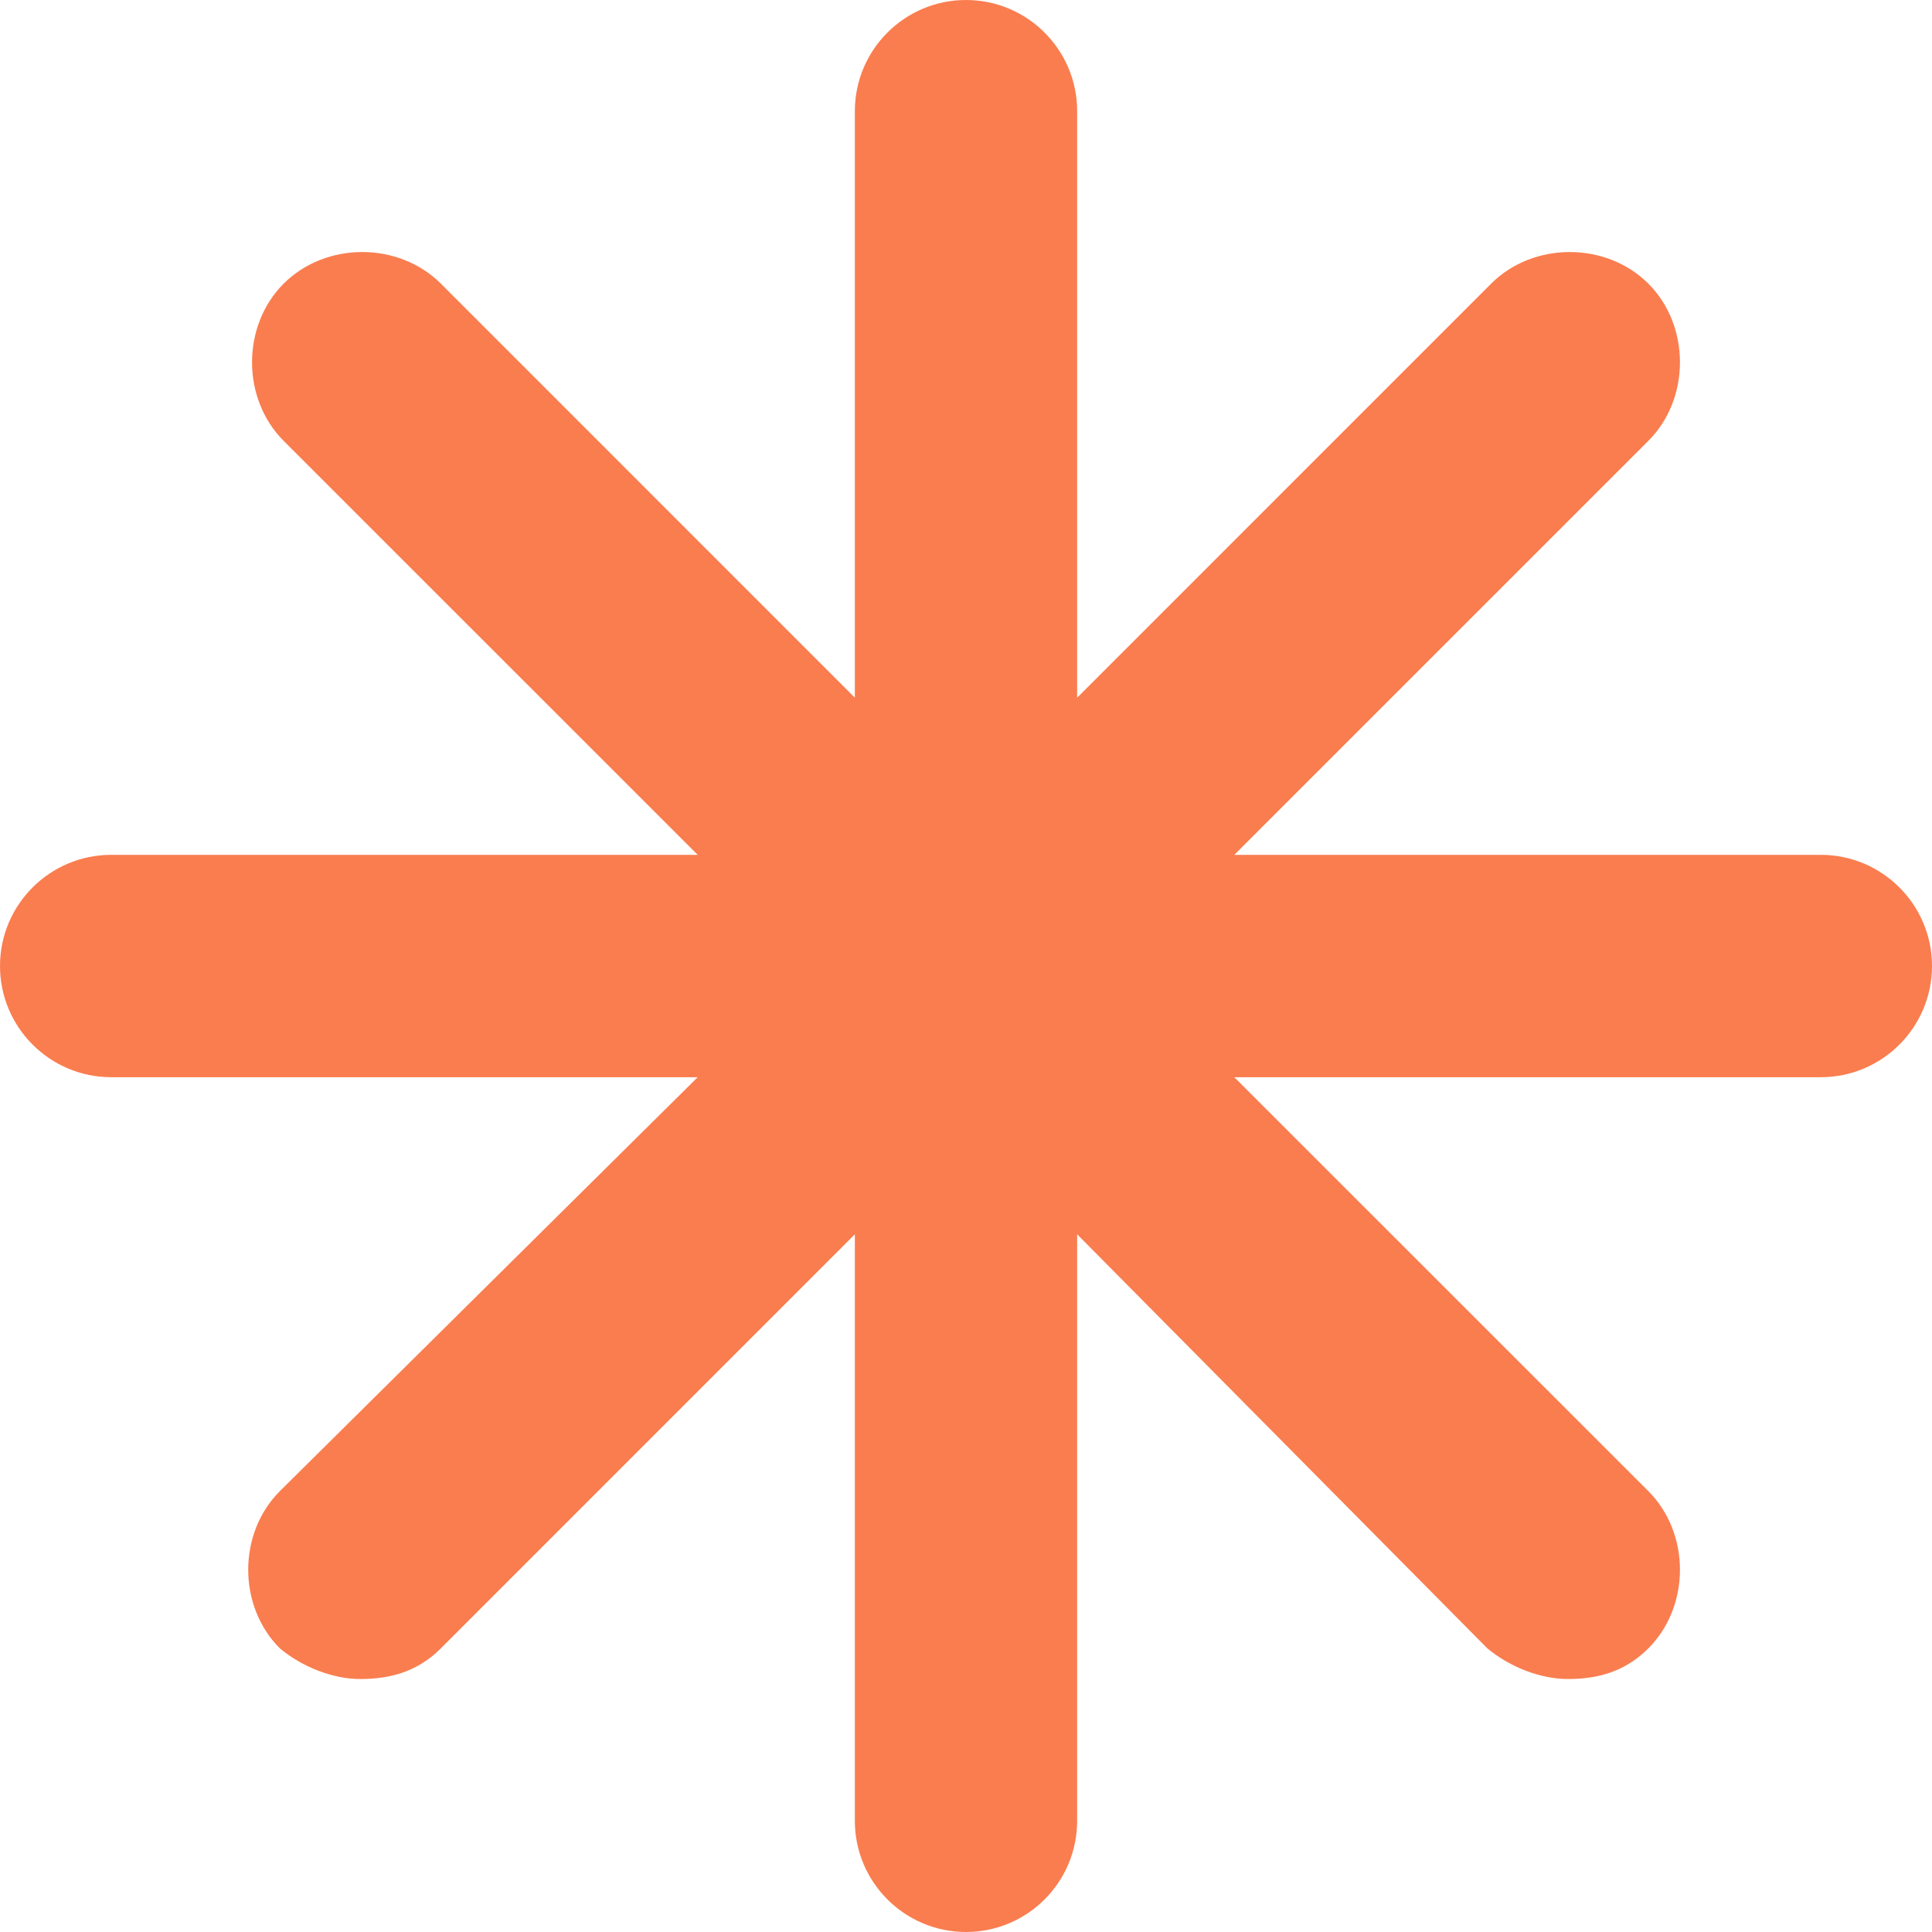 <svg width="32" height="32" viewBox="0 0 32 32" fill="none" xmlns="http://www.w3.org/2000/svg">
    <path
        d="M16 0C17.016 1.41041e-05 17.841 0.825 17.841 1.841V11.556L24.698 4.698C25.397 4 26.603 4 27.302 4.698C28 5.397 28 6.603 27.302 7.302L20.444 14.159H30.158C31.174 14.159 32 14.984 32 16C32 17.016 31.174 17.842 30.158 17.842H20.444L27.302 24.698C28 25.397 28 26.603 27.302 27.302C26.921 27.683 26.476 27.81 25.968 27.81C25.523 27.809 25.016 27.619 24.635 27.302L17.841 20.444V30.159C17.841 31.175 17.016 32 16 32C14.984 32 14.159 31.175 14.159 30.159V20.444L7.302 27.302C6.921 27.683 6.477 27.809 5.969 27.81C5.524 27.81 5.016 27.619 4.635 27.302C3.937 26.603 3.936 25.397 4.635 24.698L11.556 17.842H1.842C0.826 17.842 0 17.016 0 16C5.16503e-07 14.984 0.826 14.159 1.842 14.159H11.556L4.698 7.302C4 6.603 4 5.397 4.698 4.698C5.397 4 6.603 4 7.302 4.698L14.159 11.556V1.841C14.159 0.825 14.984 0 16 0Z"
        fill="#FA7D4F" />
</svg>